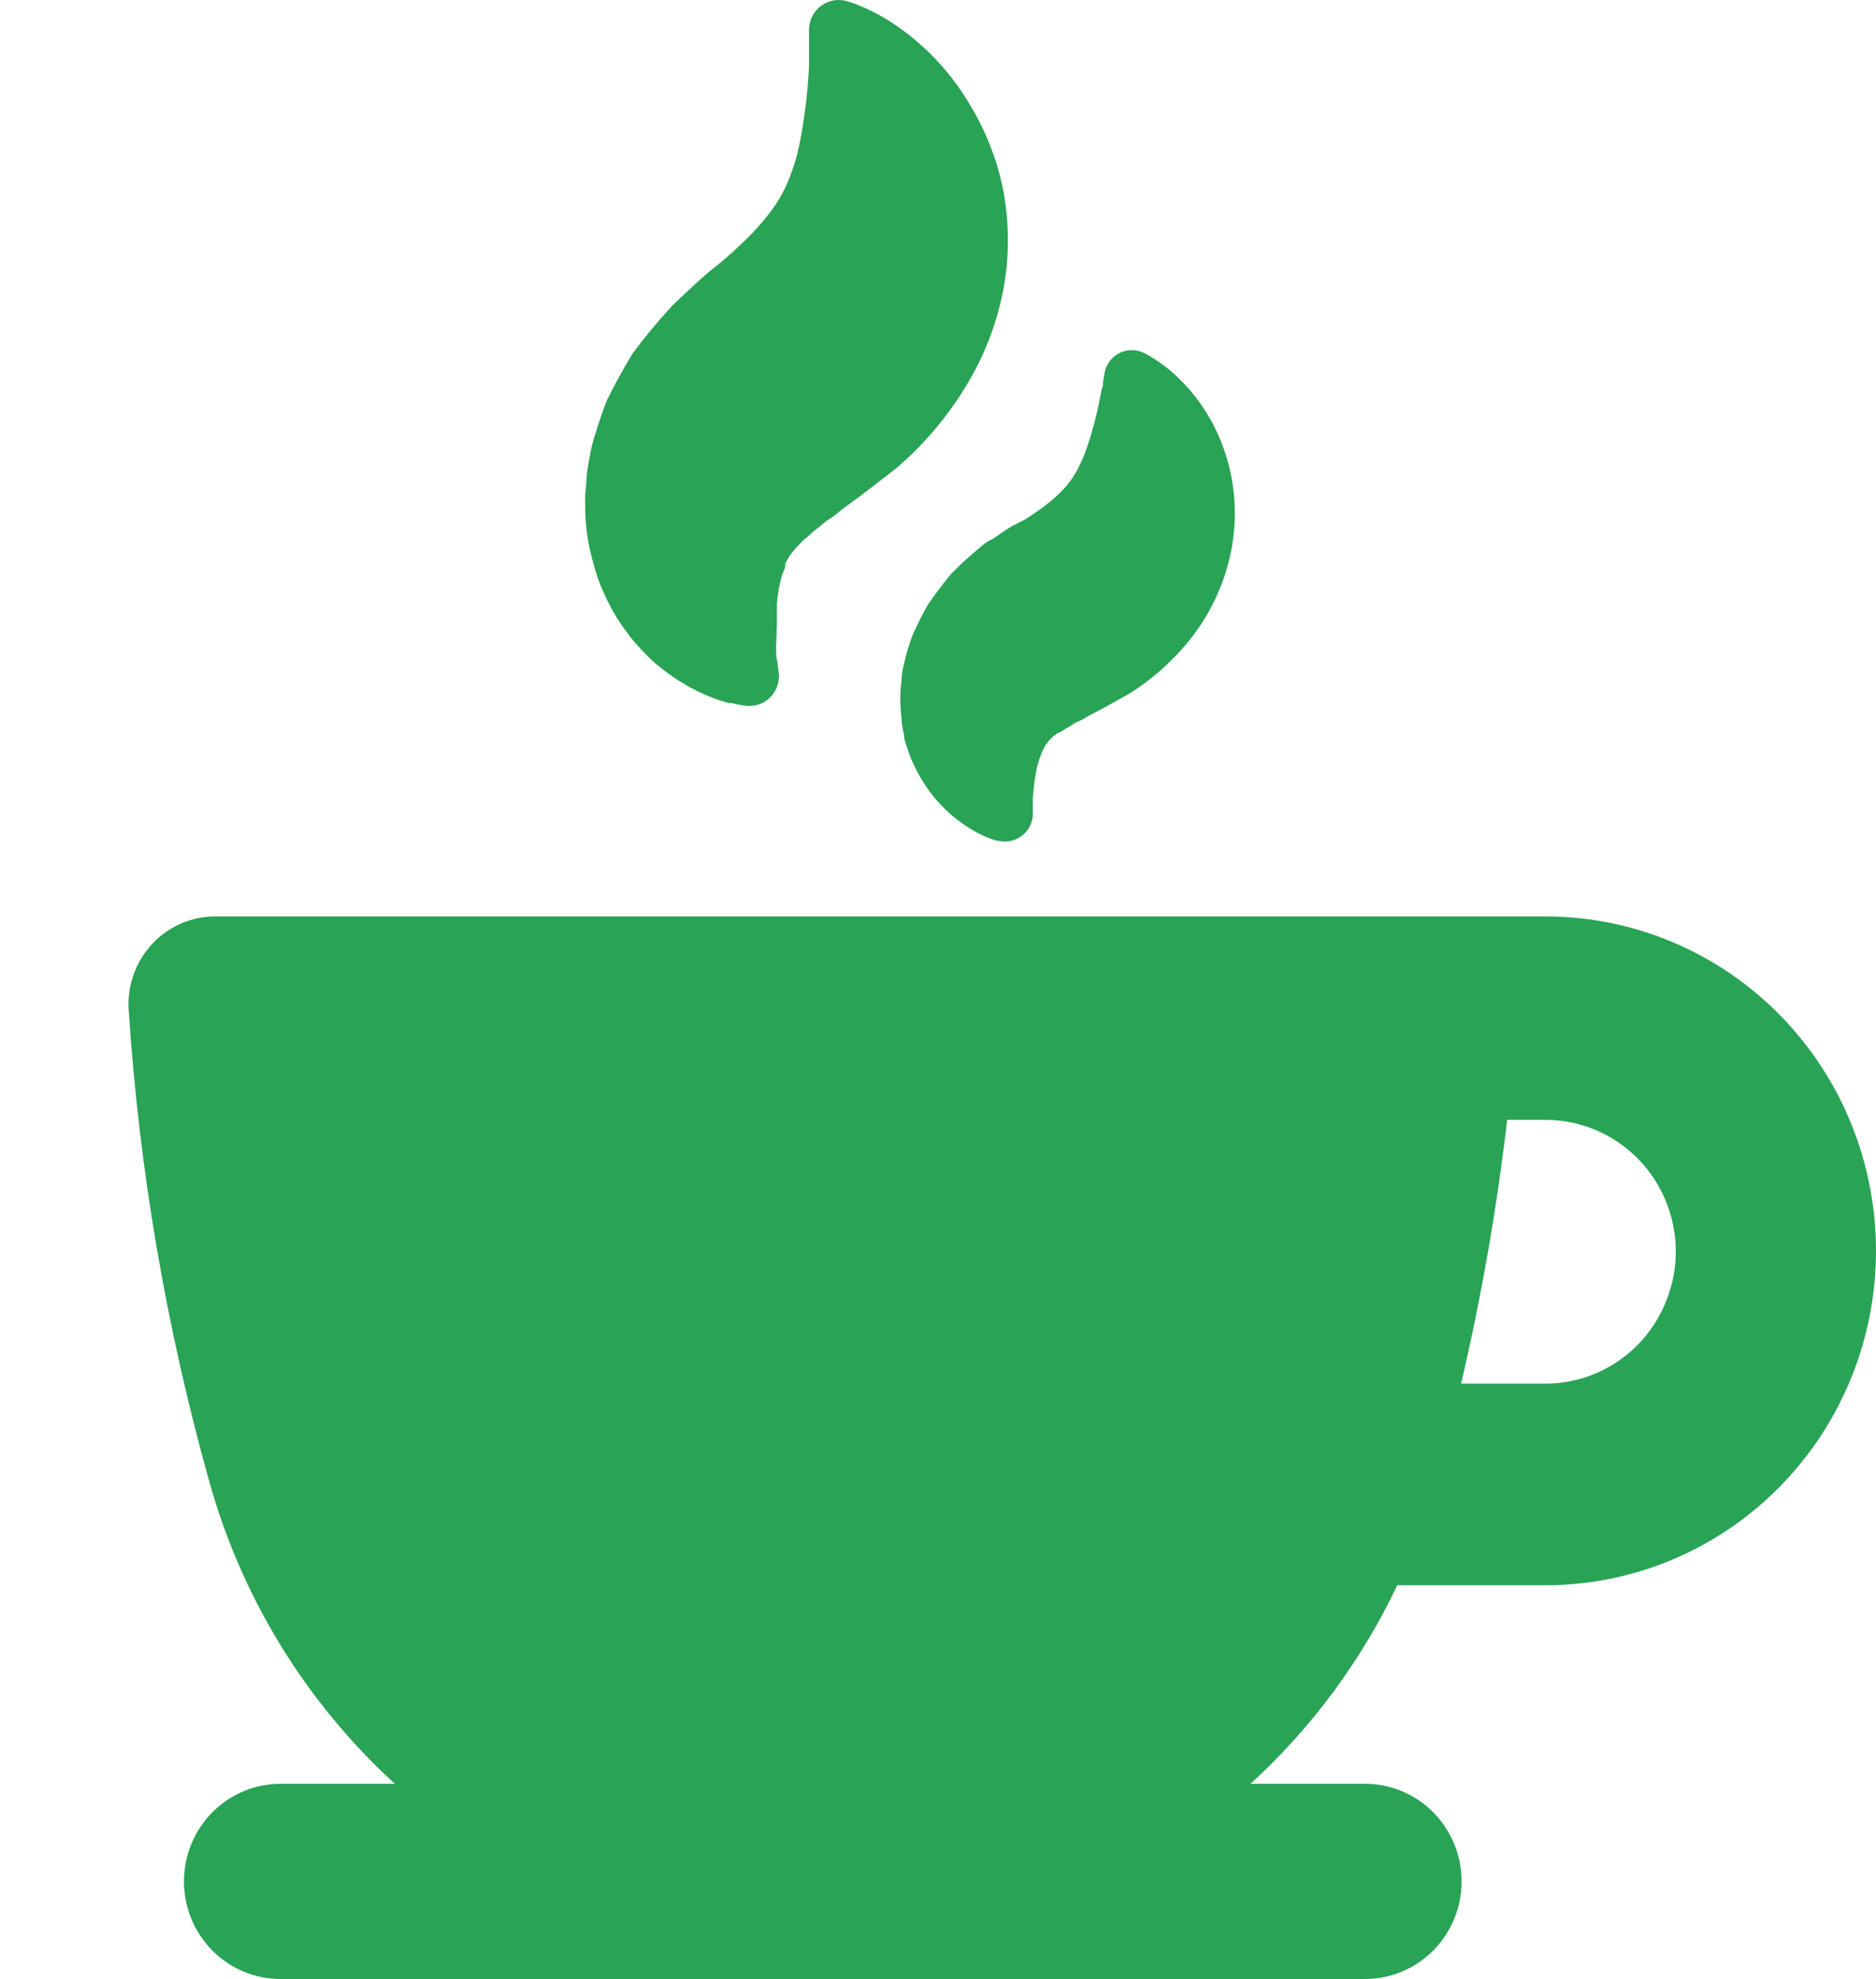<?xml version="1.0" encoding="UTF-8"?> <svg xmlns="http://www.w3.org/2000/svg" width="146" height="154" viewBox="0 0 146 154" fill="none"><path d="M76.872 42.133C76.694 42.254 76.523 42.385 76.36 42.526C75.583 43.17 74.807 43.845 74.124 44.552L73.984 44.709C73.379 45.431 72.82 46.185 72.277 46.955L72.184 47.096C71.935 47.536 71.702 47.976 71.469 48.462L71.345 48.73C71.142 49.118 70.971 49.522 70.833 49.939C70.678 50.41 70.538 50.881 70.429 51.352L70.259 52.059C70.215 52.287 70.184 52.518 70.165 52.75V52.923C70.034 53.902 70.034 54.895 70.165 55.875V56.142C70.212 56.512 70.279 56.879 70.367 57.242V57.43C70.46 57.76 70.554 58.09 70.631 58.294C70.842 58.949 71.117 59.58 71.454 60.178L71.625 60.492C71.952 61.04 72.315 61.565 72.711 62.063L72.836 62.204L72.991 62.377C73.307 62.732 73.644 63.068 74 63.382L74.155 63.508C74.438 63.749 74.733 63.974 75.04 64.183C75.531 64.522 76.05 64.816 76.592 65.063L76.779 65.141C77.069 65.269 77.37 65.37 77.679 65.44H77.757C78.069 65.505 78.392 65.501 78.703 65.428C79.014 65.355 79.306 65.214 79.558 65.016C79.796 64.827 79.992 64.589 80.134 64.319C80.276 64.048 80.36 63.751 80.38 63.445V62.817C80.38 62.628 80.38 62.377 80.38 62.079L80.504 60.807L80.675 59.833C80.784 59.335 80.945 58.851 81.156 58.388C81.234 58.247 81.312 58.105 81.374 57.98L81.483 57.838L81.653 57.618L81.948 57.32L82.352 57.022H82.445L82.973 56.676C83.223 56.543 83.467 56.396 83.702 56.236C84.039 56.103 84.362 55.934 84.665 55.734L85.208 55.451L86.093 54.98L87.894 53.975C89.557 52.933 91.05 51.635 92.318 50.127C93.657 48.54 94.68 46.705 95.33 44.725C95.933 42.9 96.186 40.976 96.075 39.055C95.981 37.437 95.625 35.845 95.019 34.344C94.193 32.276 92.895 30.436 91.231 28.973C90.804 28.596 90.347 28.254 89.865 27.952L89.664 27.826C89.416 27.664 89.157 27.522 88.887 27.402C88.59 27.283 88.271 27.231 87.952 27.25C87.632 27.269 87.321 27.358 87.04 27.512C86.753 27.673 86.505 27.898 86.317 28.17C86.129 28.442 86.004 28.754 85.953 29.082L85.845 29.726C85.845 29.884 85.845 30.088 85.736 30.323L85.596 31.03C85.331 32.412 84.962 33.772 84.494 35.097C84.272 35.72 83.991 36.32 83.656 36.888C83.374 37.354 83.041 37.786 82.662 38.176C82.269 38.577 81.849 38.949 81.405 39.291C80.908 39.668 80.349 40.06 79.728 40.453L78.781 40.924L78.533 41.081L78.145 41.332L77.322 41.898L76.872 42.133ZM78.005 14.445C78.538 17.031 78.581 19.696 78.129 22.298C77.615 25.141 76.561 27.855 75.025 30.292C73.579 32.623 71.783 34.71 69.7 36.48L67.402 38.254L66.269 39.102L65.508 39.652C65.138 39.994 64.732 40.294 64.297 40.547C63.981 40.833 63.65 41.1 63.304 41.348C63.102 41.552 62.869 41.757 62.636 41.945L62.466 42.086C62.314 42.263 62.154 42.43 61.984 42.589C61.984 42.589 61.891 42.683 61.845 42.746L61.441 43.264C61.381 43.393 61.313 43.519 61.239 43.641L61.115 43.861V44.018C61.115 44.222 60.991 44.411 60.898 44.63C60.665 45.402 60.519 46.197 60.463 47.002V48.447L60.401 50.347C60.401 50.803 60.401 51.195 60.494 51.478L60.603 52.342C60.642 52.666 60.613 52.996 60.517 53.308C60.422 53.621 60.261 53.909 60.047 54.154C59.833 54.399 59.569 54.595 59.274 54.73C58.98 54.864 58.66 54.933 58.336 54.933H58.166C57.762 54.894 57.362 54.82 56.97 54.713H56.737C55.937 54.498 55.157 54.209 54.409 53.849C53.94 53.623 53.484 53.371 53.043 53.096L52.825 52.97C52.285 52.625 51.767 52.248 51.273 51.839L50.993 51.619L50.854 51.494C50.224 50.905 49.633 50.275 49.084 49.609L48.805 49.232C48.243 48.503 47.754 47.719 47.345 46.892C47.19 46.594 47.004 46.185 46.818 45.745L46.709 45.478C46.526 45.017 46.371 44.545 46.243 44.065L46.135 43.672C45.764 42.375 45.566 41.034 45.545 39.683V39.354C45.529 39.055 45.529 38.757 45.545 38.458L45.638 37.453C45.638 36.778 45.793 36.103 45.917 35.412C46.016 34.83 46.161 34.258 46.352 33.7L46.476 33.291C46.693 32.6 46.926 31.941 47.175 31.281L47.252 31.108C47.827 29.931 48.479 28.753 49.162 27.622L49.286 27.433C50.124 26.303 51.04 25.203 51.987 24.151C52.171 23.935 52.368 23.73 52.577 23.539L53.151 22.989C53.477 22.675 53.834 22.361 54.191 22.031L54.812 21.466L54.952 21.34L56.287 20.256C57.11 19.55 57.84 18.859 58.492 18.199C59.078 17.594 59.623 16.948 60.121 16.267C60.611 15.584 61.023 14.846 61.348 14.069C61.727 13.151 62.018 12.199 62.217 11.226C62.617 9.217 62.866 7.18 62.962 5.132C62.962 4.787 62.962 4.426 62.962 4.096C62.962 3.766 62.962 3.421 62.962 3.169V2.274C62.97 1.918 63.058 1.569 63.221 1.253C63.383 0.937 63.615 0.663 63.898 0.452C64.182 0.241 64.509 0.099 64.856 0.036C65.202 -0.026 65.558 -0.008 65.896 0.091C66.274 0.192 66.642 0.323 66.999 0.484L67.294 0.609C67.999 0.921 68.679 1.289 69.327 1.709C71.876 3.362 74.004 5.601 75.537 8.242C76.693 10.157 77.527 12.254 78.005 14.445ZM145.239 103.618C146.182 99.783 146.249 95.781 145.436 91.916C144.622 88.05 142.949 84.423 140.543 81.309C138.137 78.196 135.061 75.677 131.55 73.945C128.039 72.213 124.183 71.313 120.277 71.313H16.763C15.844 71.312 14.934 71.5 14.09 71.867C13.245 72.234 12.484 72.771 11.851 73.446C11.219 74.12 10.73 74.919 10.413 75.792C10.097 76.664 9.96 77.594 10.01 78.522C10.824 90.998 12.937 103.353 16.313 115.381C18.85 124.407 23.848 132.527 30.735 138.813H21.824C19.833 138.813 17.924 139.613 16.517 141.037C15.109 142.461 14.318 144.393 14.318 146.407C14.318 148.421 15.109 150.352 16.517 151.776C17.924 153.2 19.833 154 21.824 154H106.243C108.234 154 110.143 153.2 111.551 151.776C112.958 150.352 113.749 148.421 113.749 146.407C113.749 144.393 112.958 142.461 111.551 141.037C110.143 139.613 108.234 138.813 106.243 138.813H97.317C102.081 134.462 105.962 129.213 108.742 123.36H120.277C126.019 123.36 131.595 121.416 136.119 117.839C140.643 114.261 143.853 109.255 145.239 103.618ZM130.119 99.818C129.589 102.055 128.329 104.046 126.544 105.471C124.758 106.895 122.551 107.67 120.277 107.67H113.71C115.292 100.903 116.489 94.05 117.296 87.144H120.277C121.817 87.143 123.338 87.497 124.723 88.18C126.108 88.862 127.321 89.855 128.269 91.083C129.218 92.311 129.878 93.741 130.198 95.266C130.519 96.79 130.492 98.368 130.119 99.881V99.818Z" fill="#29A355"></path></svg> 